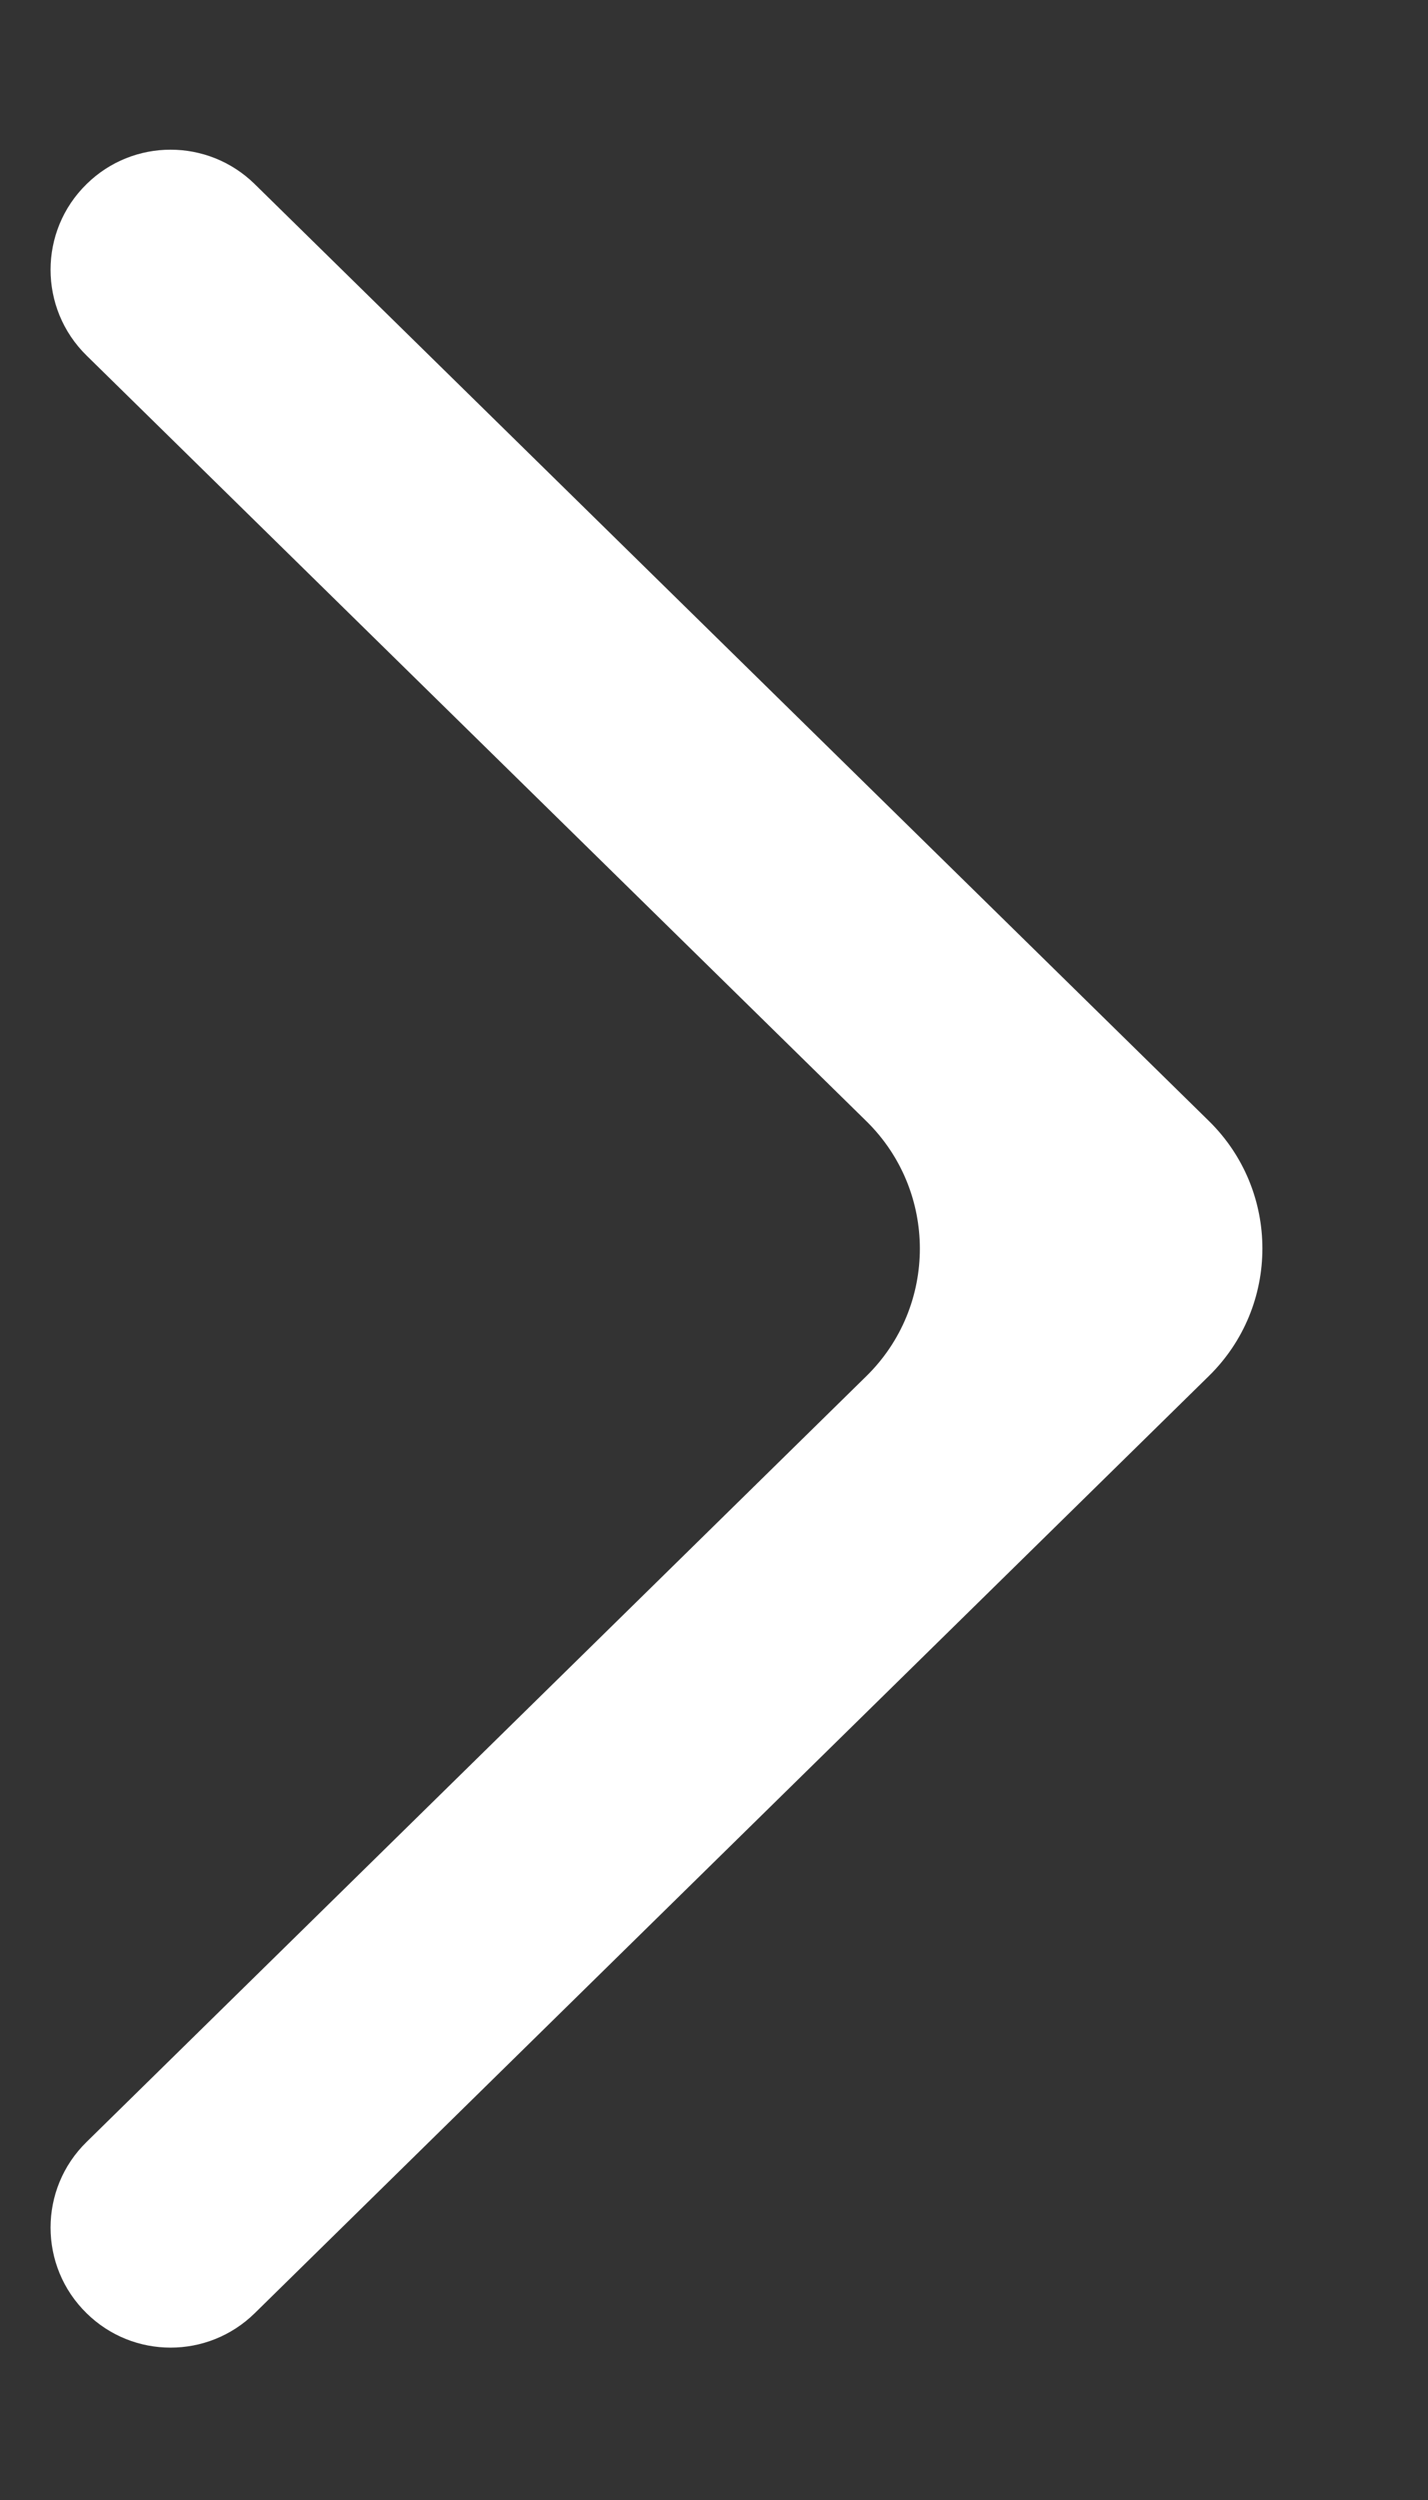 <svg width="8" height="14" viewBox="0 0 8 14" fill="none" xmlns="http://www.w3.org/2000/svg">
<rect x="0" y="0" width="8" height="14" fill="#333333" stroke="none"/>
<path fill-rule="evenodd" clip-rule="evenodd" d="M1.427 12.954C1.165 13.211 0.746 13.211 0.485 12.954V12.954C0.216 12.691 0.216 12.258 0.485 11.995L4.854 7.706C5.253 7.314 5.253 6.671 4.854 6.279L0.485 1.991C0.216 1.727 0.216 1.294 0.485 1.031V1.031C0.746 0.774 1.165 0.774 1.427 1.031L6.773 6.278C7.172 6.67 7.172 7.313 6.773 7.705L1.427 12.954Z" fill="white"/>
</svg>

